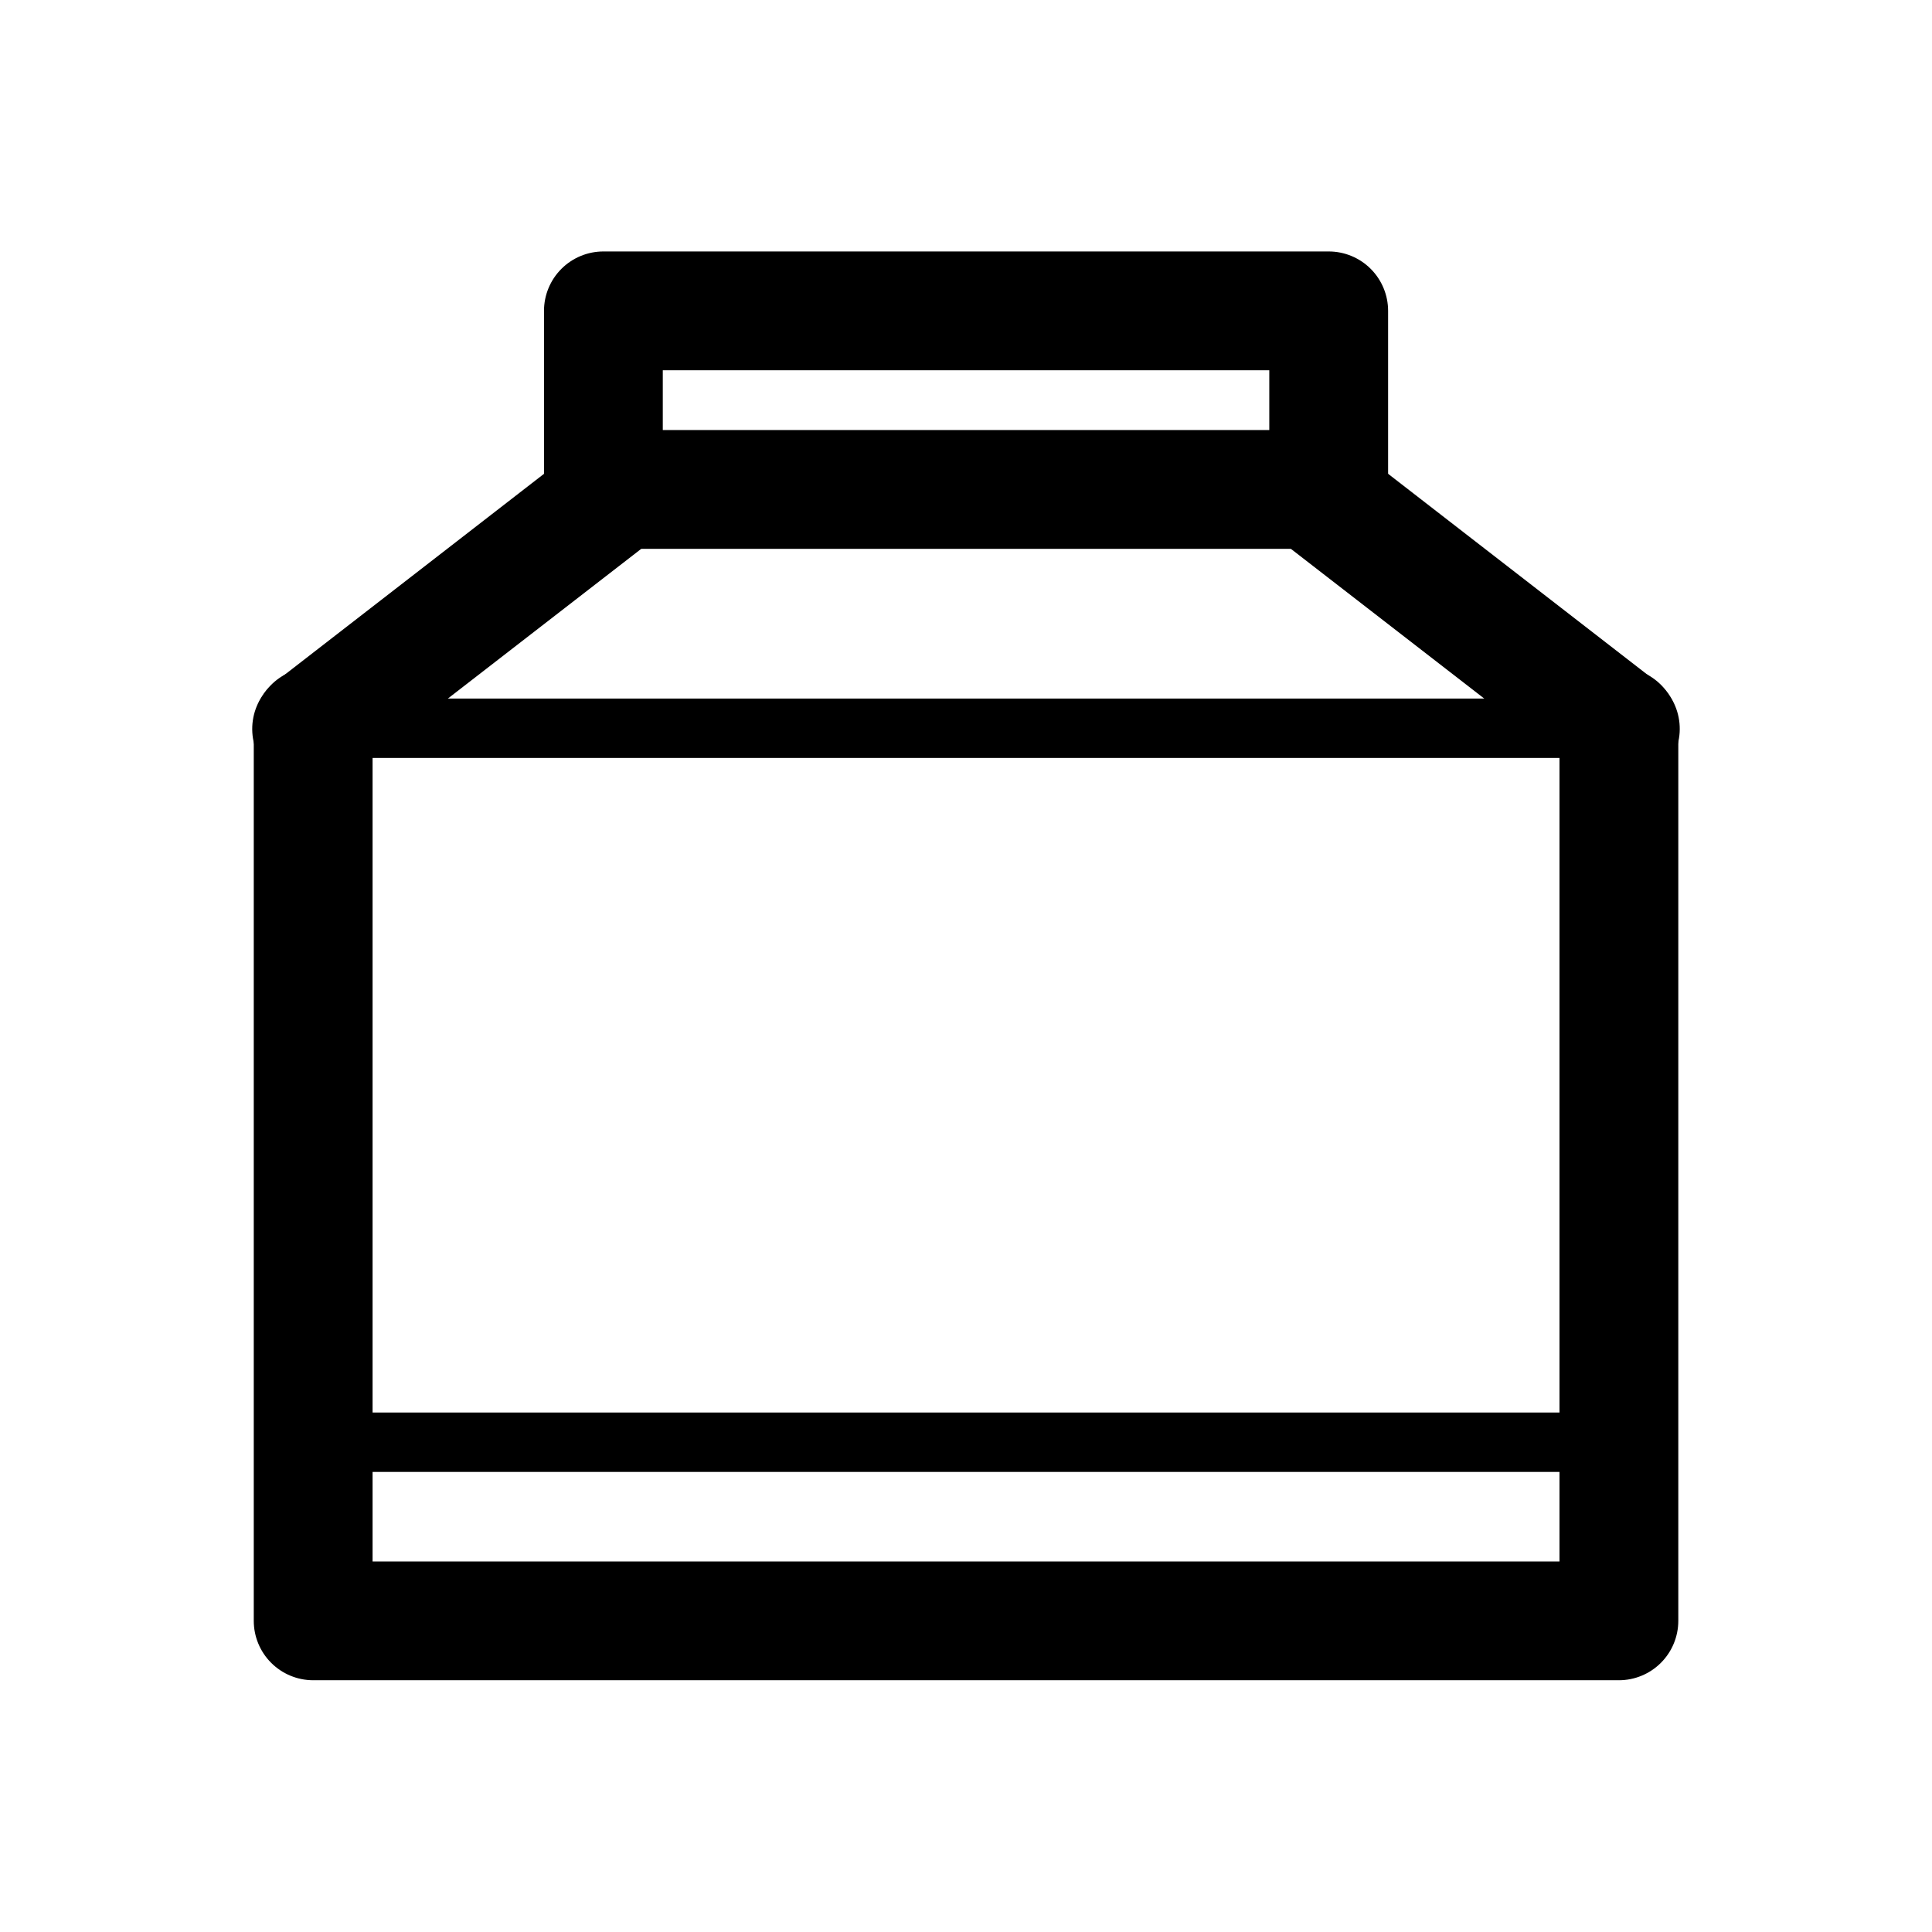<?xml version="1.0" encoding="UTF-8"?>
<!-- Uploaded to: SVG Repo, www.svgrepo.com, Generator: SVG Repo Mixer Tools -->
<svg fill="#000000" width="800px" height="800px" version="1.1" viewBox="144 144 512 512" xmlns="http://www.w3.org/2000/svg">
 <g>
  <path d="m226.75 320.88c-4.168 0.066-8.141 1.781-11.047 4.773-2.906 2.988-4.508 7.008-4.453 11.176v236.71c0 4.172 1.66 8.18 4.613 11.129 2.953 2.953 6.957 4.613 11.133 4.613h346.03c4.172 0 8.18-1.66 11.129-4.613 2.953-2.949 4.613-6.957 4.613-11.129v-236.71c0.059-4.211-1.574-8.273-4.531-11.277-2.961-3-7-4.691-11.211-4.691-4.215 0-8.254 1.691-11.215 4.691-2.957 3.004-4.59 7.066-4.531 11.277v220.97h-314.54v-220.97c0.055-4.254-1.613-8.348-4.625-11.352-3.012-3.004-7.109-4.66-11.363-4.598z"/>
  <path d="m303.91 210.64c-4.176 0-8.18 1.66-11.133 4.609-2.953 2.953-4.613 6.957-4.613 11.133v47.324c0 4.176 1.66 8.18 4.613 11.133 2.953 2.953 6.957 4.613 11.133 4.613h192.21c4.176 0 8.18-1.66 11.133-4.613 2.949-2.953 4.609-6.957 4.609-11.133v-47.324c0-4.176-1.66-8.18-4.609-11.133-2.953-2.949-6.957-4.609-11.133-4.609zm15.734 31.488h160.73v15.836h-160.73z"/>
  <path d="m304.03 261.41c-3.555 0.008-7 1.223-9.777 3.441l-76.875 59.559c-3.465 2.5-5.766 6.297-6.375 10.523-0.609 4.227 0.523 8.52 3.141 11.895 2.613 3.375 6.488 5.543 10.734 6.008 4.246 0.461 8.496-0.816 11.777-3.551l76.879-59.527c3.559-2.664 5.824-6.707 6.242-11.129 0.414-4.426-1.059-8.82-4.059-12.102-2.996-3.277-7.242-5.137-11.688-5.117z"/>
  <path d="m495.54 261.44c-4.383 0.121-8.512 2.059-11.402 5.352-2.891 3.293-4.281 7.644-3.832 12 0.449 4.359 2.695 8.336 6.195 10.969l76.879 59.527c3.285 2.715 7.527 3.981 11.762 3.512 4.234-0.473 8.098-2.637 10.707-6.004 2.609-3.367 3.746-7.648 3.144-11.863-0.598-4.219-2.883-8.012-6.328-10.52l-76.879-59.559c-2.906-2.312-6.535-3.519-10.246-3.414z"/>
  <path d="m227 518.33c-2.109-0.035-4.144 0.781-5.648 2.262-1.504 1.48-2.348 3.5-2.348 5.609s0.844 4.129 2.348 5.609c1.504 1.48 3.539 2.297 5.648 2.262h346.03c2.106 0.035 4.141-0.781 5.644-2.262s2.348-3.5 2.348-5.609-0.844-4.129-2.348-5.609-3.539-2.297-5.644-2.262z"/>
  <path d="m226.81 329.12c-2.109-0.031-4.141 0.785-5.644 2.262-1.504 1.48-2.348 3.504-2.348 5.613 0 2.109 0.844 4.129 2.348 5.609 1.504 1.48 3.535 2.293 5.644 2.262h346.04c2.109 0.031 4.144-0.781 5.648-2.262 1.5-1.48 2.348-3.5 2.348-5.609 0-2.109-0.848-4.133-2.348-5.613-1.504-1.477-3.539-2.293-5.648-2.262z"/>
 </g>
</svg>